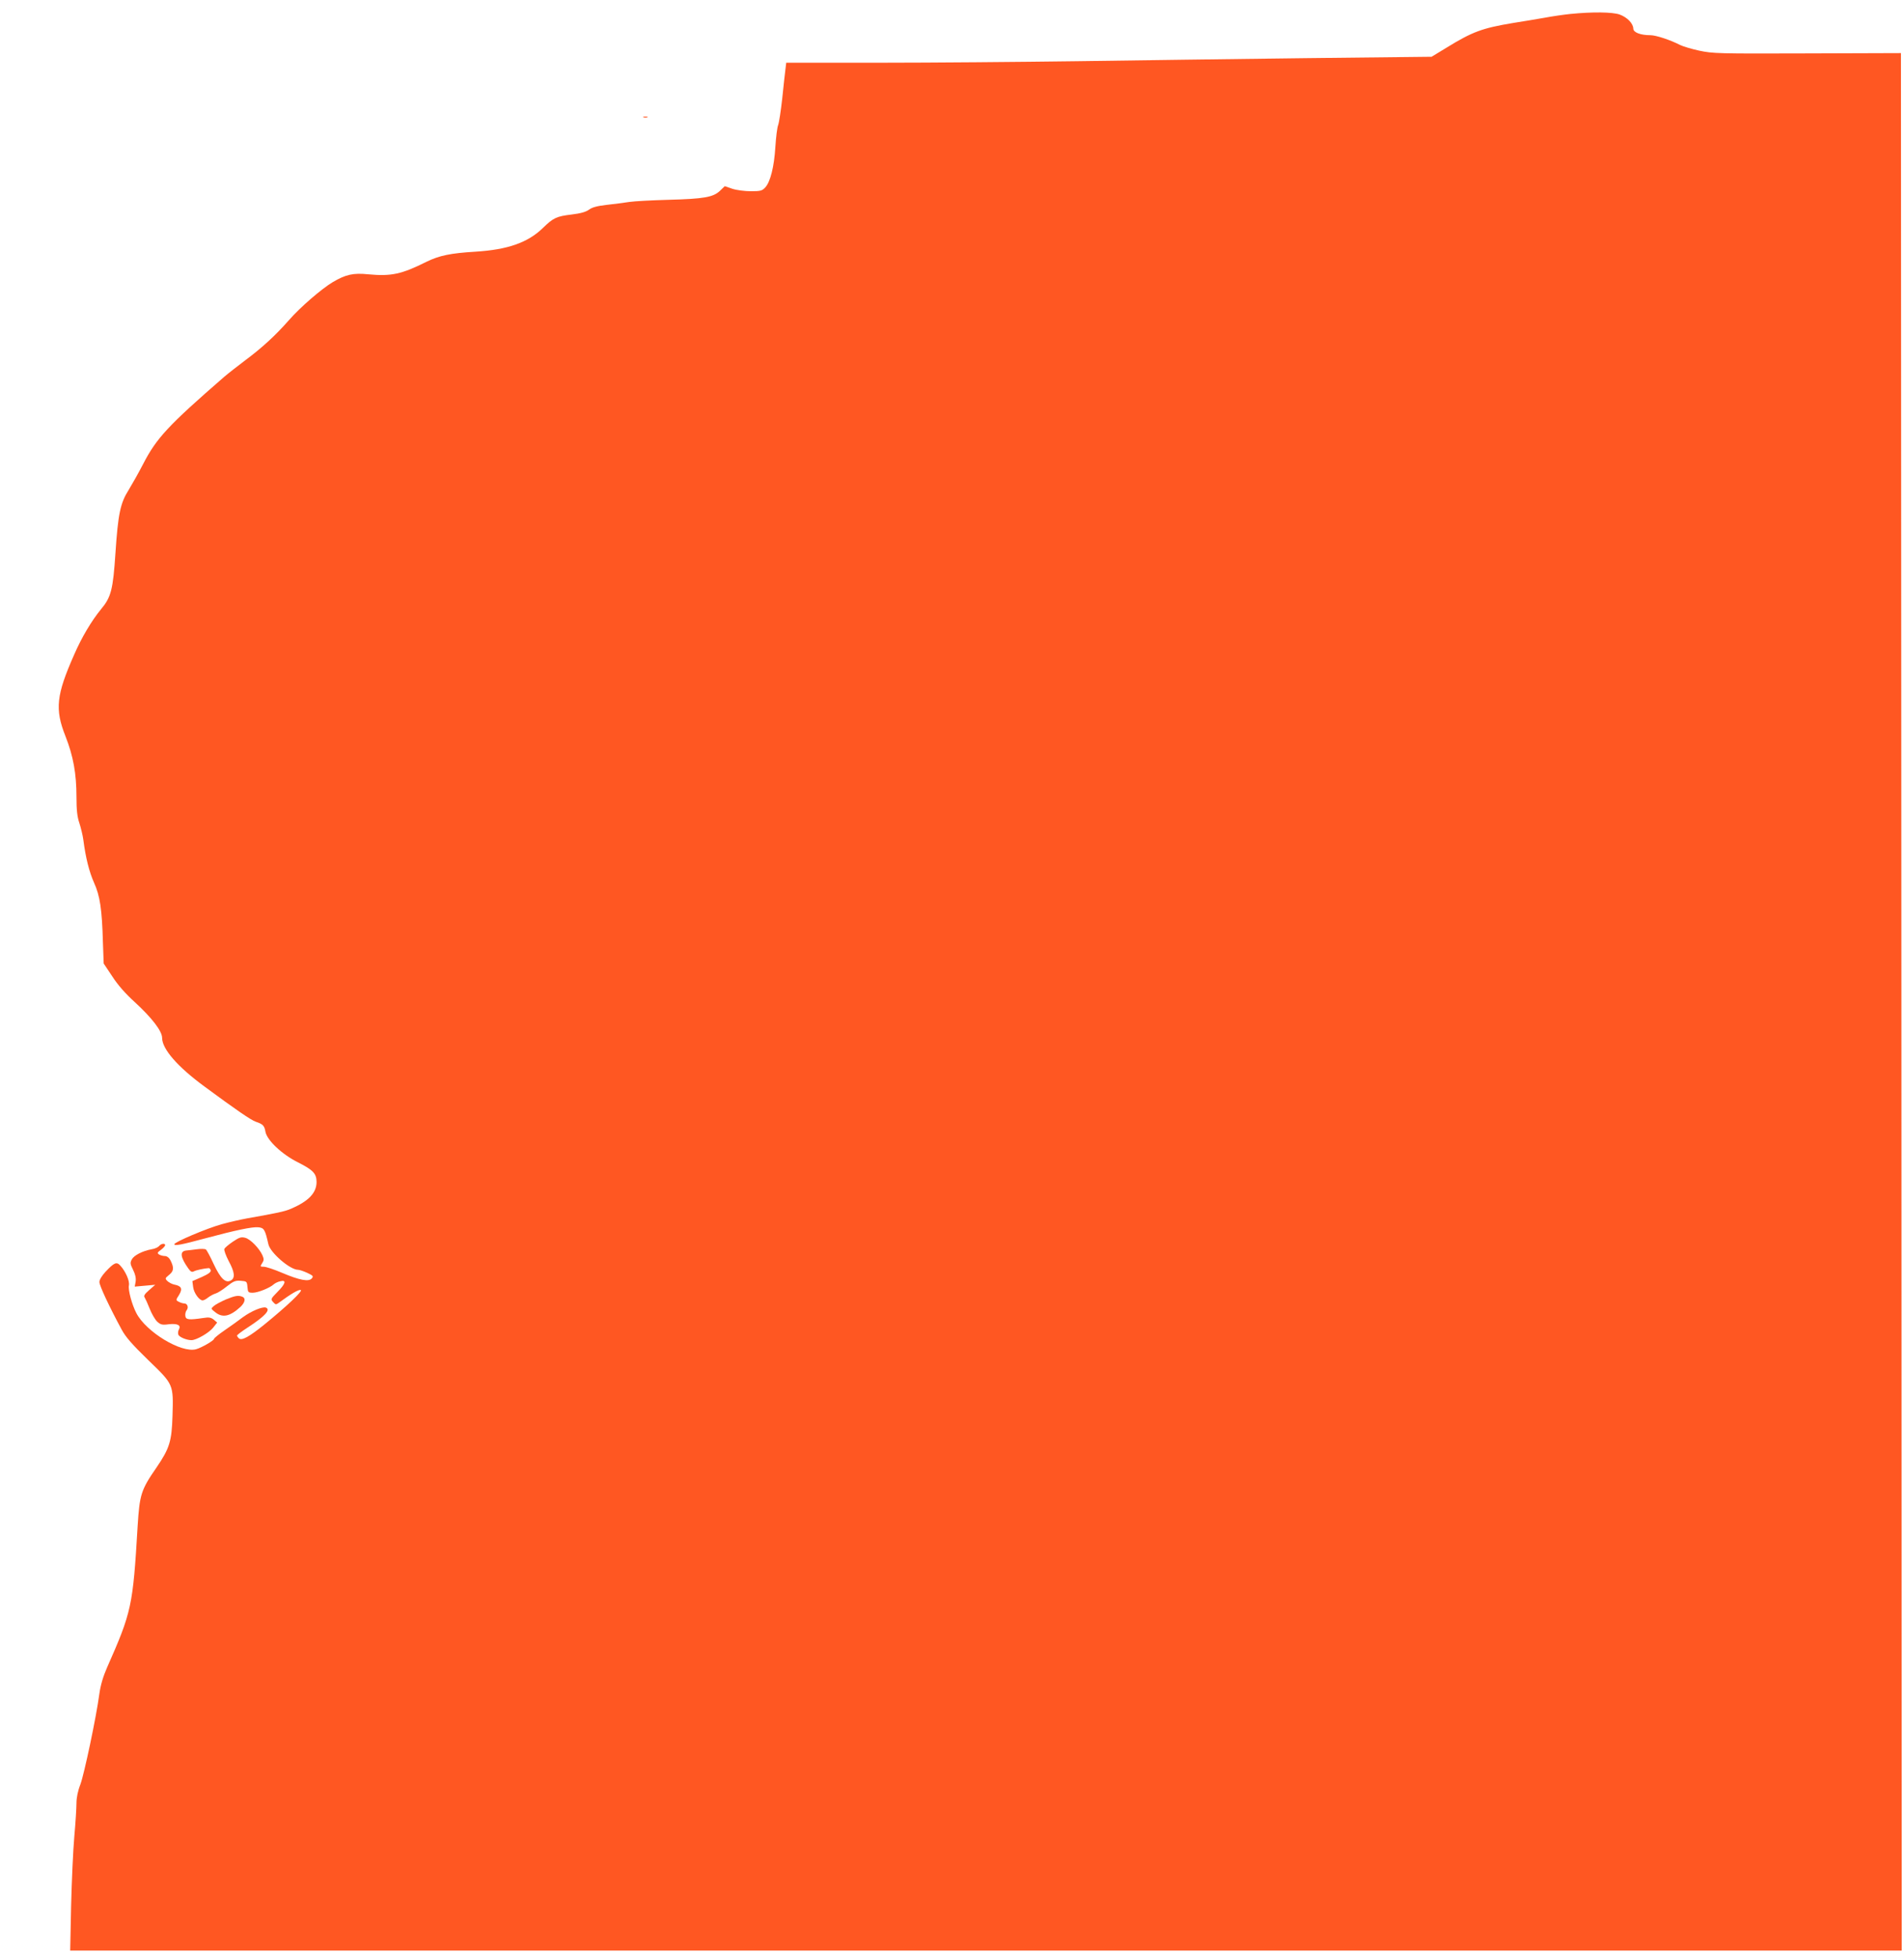 <?xml version="1.0" standalone="no"?>
<!DOCTYPE svg PUBLIC "-//W3C//DTD SVG 20010904//EN"
 "http://www.w3.org/TR/2001/REC-SVG-20010904/DTD/svg10.dtd">
<svg version="1.0" xmlns="http://www.w3.org/2000/svg"
 width="1245pt" height="1280pt" viewBox="0 0 1245 1280"
 preserveAspectRatio="xMidYMid meet">
<g transform="translate(0,1280) scale(0.1,-0.1)"
fill="#ff5722" stroke="none">
<path d="M10270 12709 c-47 -5 -123 -16 -170 -25 -47 -8 -139 -24 -205 -34
-204 -34 -266 -57 -437 -162 l-97 -59 -818 -9 c-450 -6 -1124 -14 -1498 -20
-374 -5 -955 -10 -1292 -10 l-612 0 -5 -42 c-3 -24 -13 -110 -21 -191 -9 -81
-21 -160 -27 -175 -6 -15 -14 -79 -18 -142 -8 -131 -33 -229 -66 -265 -20 -22
-31 -25 -94 -25 -39 0 -94 7 -121 16 l-50 17 -32 -31 c-44 -41 -104 -52 -337
-58 -107 -3 -222 -9 -255 -14 -33 -5 -99 -14 -147 -19 -62 -7 -96 -16 -116
-31 -20 -15 -55 -25 -113 -32 -100 -12 -120 -21 -190 -89 -98 -95 -230 -141
-439 -154 -164 -10 -237 -25 -321 -66 -164 -82 -231 -96 -381 -82 -98 10 -147
-1 -232 -51 -71 -42 -213 -164 -287 -249 -88 -100 -174 -179 -284 -261 -49
-37 -112 -86 -140 -110 -365 -317 -442 -400 -529 -569 -30 -58 -73 -134 -95
-170 -54 -85 -69 -156 -86 -411 -16 -240 -28 -289 -95 -369 -61 -74 -127 -185
-175 -296 -117 -264 -127 -357 -57 -533 51 -130 72 -244 72 -397 0 -86 5 -130
19 -171 10 -31 22 -80 26 -110 15 -116 38 -208 70 -280 39 -86 52 -173 58
-391 l5 -137 56 -84 c36 -56 87 -114 148 -169 112 -103 178 -189 178 -233 0
-73 101 -189 277 -318 203 -150 305 -220 335 -230 47 -16 57 -25 64 -67 11
-55 108 -147 213 -199 99 -50 120 -73 121 -127 0 -72 -51 -126 -167 -176 -42
-18 -90 -28 -288 -63 -44 -8 -118 -25 -165 -38 -100 -28 -310 -117 -310 -131
0 -12 45 -4 200 38 205 55 308 76 347 73 40 -3 46 -14 68 -111 12 -55 141
-167 194 -167 9 0 36 -9 60 -20 38 -18 42 -22 30 -36 -19 -24 -81 -12 -194 36
-51 22 -106 40 -120 40 -24 0 -25 1 -11 23 12 18 13 27 2 52 -21 46 -78 105
-112 114 -26 7 -38 4 -81 -25 -28 -19 -53 -40 -56 -48 -3 -8 10 -43 28 -78 40
-73 44 -112 14 -128 -34 -19 -67 12 -112 108 -22 48 -45 91 -51 95 -6 4 -33 5
-61 1 -27 -4 -58 -7 -68 -8 -43 -5 -38 -44 15 -118 15 -21 23 -25 36 -18 15 8
67 19 97 21 6 0 11 -7 13 -15 2 -11 -16 -24 -58 -43 l-62 -27 5 -39 c5 -39 40
-87 62 -87 7 0 23 8 36 19 13 10 35 22 49 26 14 4 47 25 74 47 42 33 56 39 90
36 39 -3 41 -4 44 -40 3 -35 5 -38 35 -38 33 0 111 31 137 55 8 7 27 17 43 20
42 11 35 -16 -19 -70 -44 -45 -45 -47 -28 -66 16 -18 19 -18 38 -4 82 60 127
86 142 83 19 -3 -91 -107 -240 -228 -97 -78 -144 -104 -163 -89 -7 6 -13 15
-13 19 0 4 30 27 67 51 116 75 156 119 121 132 -23 7 -95 -23 -150 -63 -29
-22 -83 -61 -120 -86 -38 -26 -68 -51 -68 -55 0 -11 -81 -58 -117 -68 -96 -28
-329 113 -392 237 -29 56 -54 150 -48 180 6 29 -22 92 -56 129 -24 27 -40 21
-97 -40 -24 -26 -40 -52 -40 -67 0 -24 67 -166 145 -310 26 -49 70 -99 174
-200 167 -161 165 -157 159 -364 -5 -167 -19 -213 -105 -339 -101 -146 -110
-176 -123 -382 -31 -524 -39 -561 -200 -925 -25 -57 -42 -113 -50 -170 -21
-157 -99 -524 -124 -593 -17 -43 -26 -88 -26 -123 0 -31 -6 -129 -14 -218 -8
-88 -17 -293 -21 -453 l-6 -293 318 0 c175 0 1731 0 3458 0 1727 0 4279 0
5670 0 l2530 0 -2 6202 -3 6201 -612 -2 c-585 -2 -617 -1 -707 18 -51 11 -107
28 -125 37 -64 33 -158 64 -194 64 -65 0 -112 18 -112 43 -1 34 -40 74 -89 92
-48 17 -179 18 -321 4z"/>
<path d="M4208 12033 c6 -2 18 -2 25 0 6 3 1 5 -13 5 -14 0 -19 -2 -12 -5z"/>
<path d="M1040 4655 c-7 -8 -28 -18 -49 -21 -60 -11 -115 -40 -129 -66 -12
-22 -11 -30 8 -68 15 -30 20 -54 17 -77 l-6 -33 67 6 67 6 -40 -35 c-30 -26
-37 -38 -29 -48 5 -8 20 -41 33 -74 13 -33 35 -71 49 -84 22 -20 33 -23 76
-17 57 6 81 -6 66 -34 -6 -10 -7 -25 -4 -34 6 -16 54 -36 86 -36 32 0 115 48
142 82 l26 33 -22 19 c-18 14 -32 17 -68 11 -94 -14 -115 -12 -118 13 -2 13 2
30 8 37 15 18 6 45 -15 45 -9 0 -25 5 -36 11 -20 10 -20 11 2 45 24 40 16 58
-30 67 -16 3 -36 14 -46 23 -17 17 -16 19 11 41 31 25 33 47 8 96 -9 17 -23
27 -37 27 -12 0 -29 5 -37 10 -13 9 -11 14 13 31 15 11 27 25 27 30 0 14 -26
11 -40 -6z"/>
<path d="M1477 4306 c-32 -14 -68 -33 -79 -43 -20 -17 -19 -18 9 -40 48 -39
96 -29 166 35 30 29 35 57 11 66 -26 10 -46 7 -107 -18z"/>
</g>
</svg>
